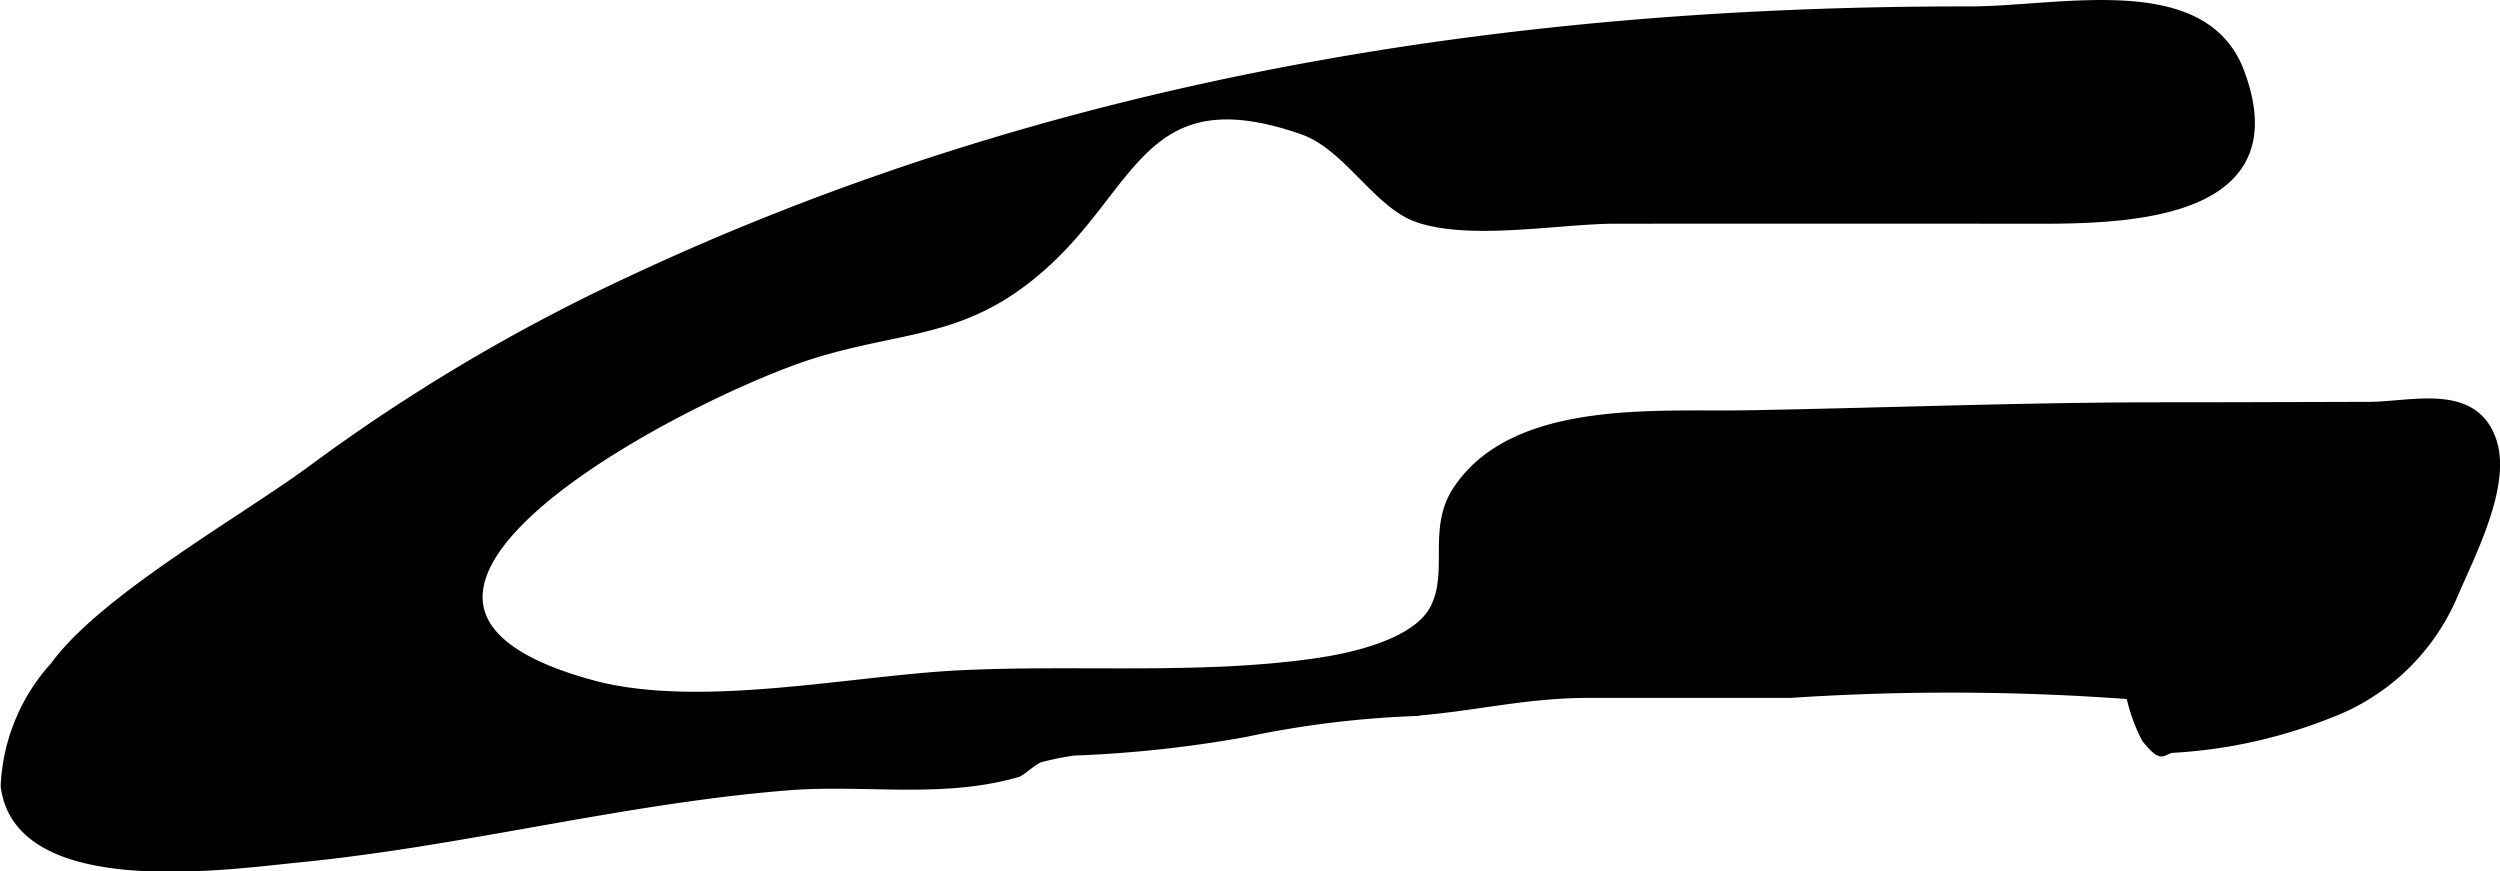 <?xml version="1.0" encoding="UTF-8"?>
<svg xmlns="http://www.w3.org/2000/svg"
     version="1.1"
     width="15.864mm"
     height="5.53mm"
     viewBox="0 0 44.97 15.675">
   <defs>
      <style type="text/css"><![CDATA[
      .a {
        stroke: #000;
        stroke-miterlimit: 10;
        stroke-width: 0.15px;
      }
    ]]></style>
   </defs>
   <path class="a"
         d="M35.427.19c1.629.002,4.211-.643,4.867,1.101,1.037,2.752-2.397,2.66-3.984,2.658q-3.637-.003-7.275,0c-.97,0-2.639.313-3.571-.039-.698-.262-1.244-1.288-2.024-1.562-2.805-.983-3.023.877-4.557,2.321-1.446,1.363-2.557,1.178-4.254,1.702-2.114.652-9.589,4.418-3.972,5.939,1.909.516,4.635-.078,6.585-.177,2.084-.107,4.375.085,6.463-.223.618-.091,1.769-.339,2.093-.964.34-.658-.052-1.434.41-2.132,1.031-1.559,3.592-1.33,5.211-1.359,2.499-.044,4.998-.144,7.498-.144,1.235,0,2.481-.005,3.697-.008.778-.002,1.902-.351,2.223.641.26.802-.404,2.056-.702,2.761a3.927,3.927,0,0,1-2.248,2.143,8.971,8.971,0,0,1-2.762.616c-.25-.001-.191.235-.526-.176a3.059,3.059,0,0,1-.281-.785,43.739,43.739,0,0,0-6.109-.025h-3.628c-1.16,0-2.097.251-3.218.33a18,18,0,0,0-2.983.378,22.031,22.031,0,0,1-3.066.33,5.116,5.116,0,0,0-.617.126c-.091.033-.345.248-.383.259-1.359.398-2.763.129-4.151.241-2.955.238-5.804,1-8.77,1.294-1.287.127-5.054.684-5.306-1.296a3.44,3.44,0,0,1,.897-2.17c.877-1.205,3.382-2.612,4.626-3.528a32.949,32.949,0,0,1,5.71-3.39C18.899,1.492,27.084.179,35.427.19Z"/>
</svg>
